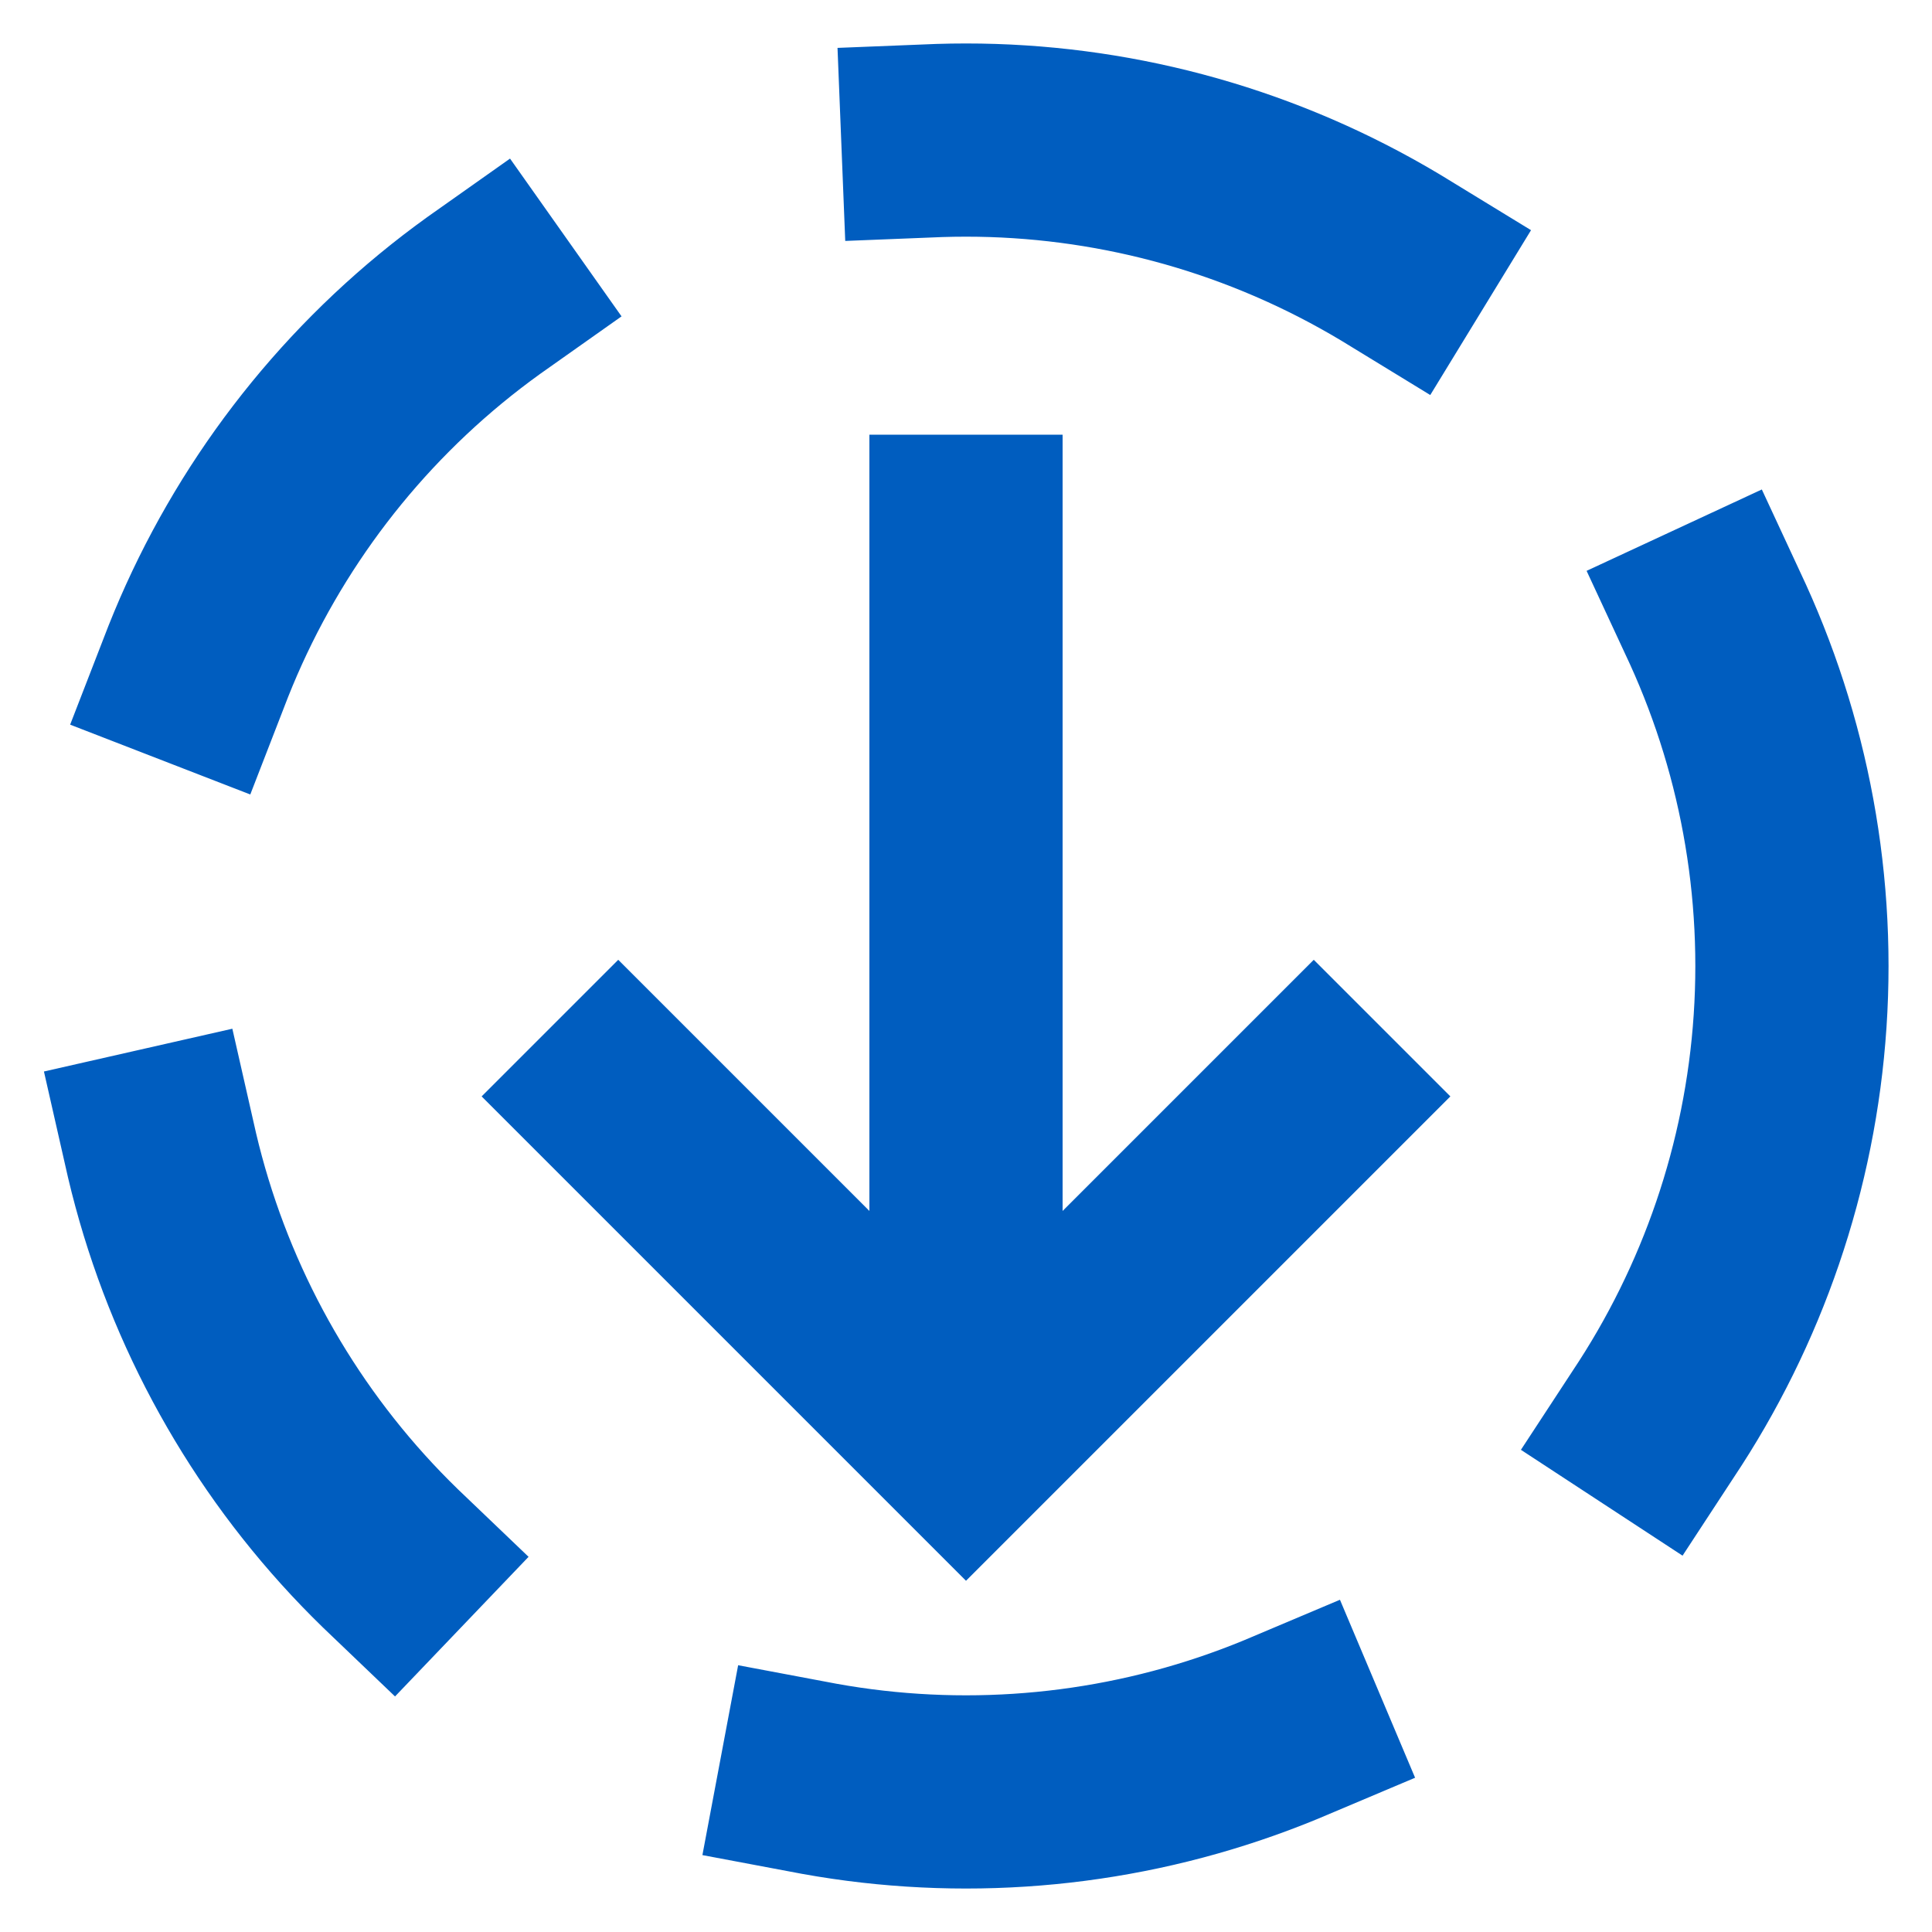 <svg width="20" height="20" viewBox="0 0 20 20" fill="none" xmlns="http://www.w3.org/2000/svg">
<path d="M10 5.5L10 14.05" stroke="#005DBF" stroke-width="2" stroke-miterlimit="10" stroke-linecap="square"/>
<path d="M6.4 11.35L10 14.95L13.6 11.35" stroke="#005DBF" stroke-width="2" stroke-miterlimit="10" stroke-linecap="square"/>
<circle cx="10" cy="10" r="8.55" stroke="#005DBF" stroke-width="2" stroke-miterlimit="10" stroke-linecap="square" stroke-dasharray="5 5"/>
</svg>
